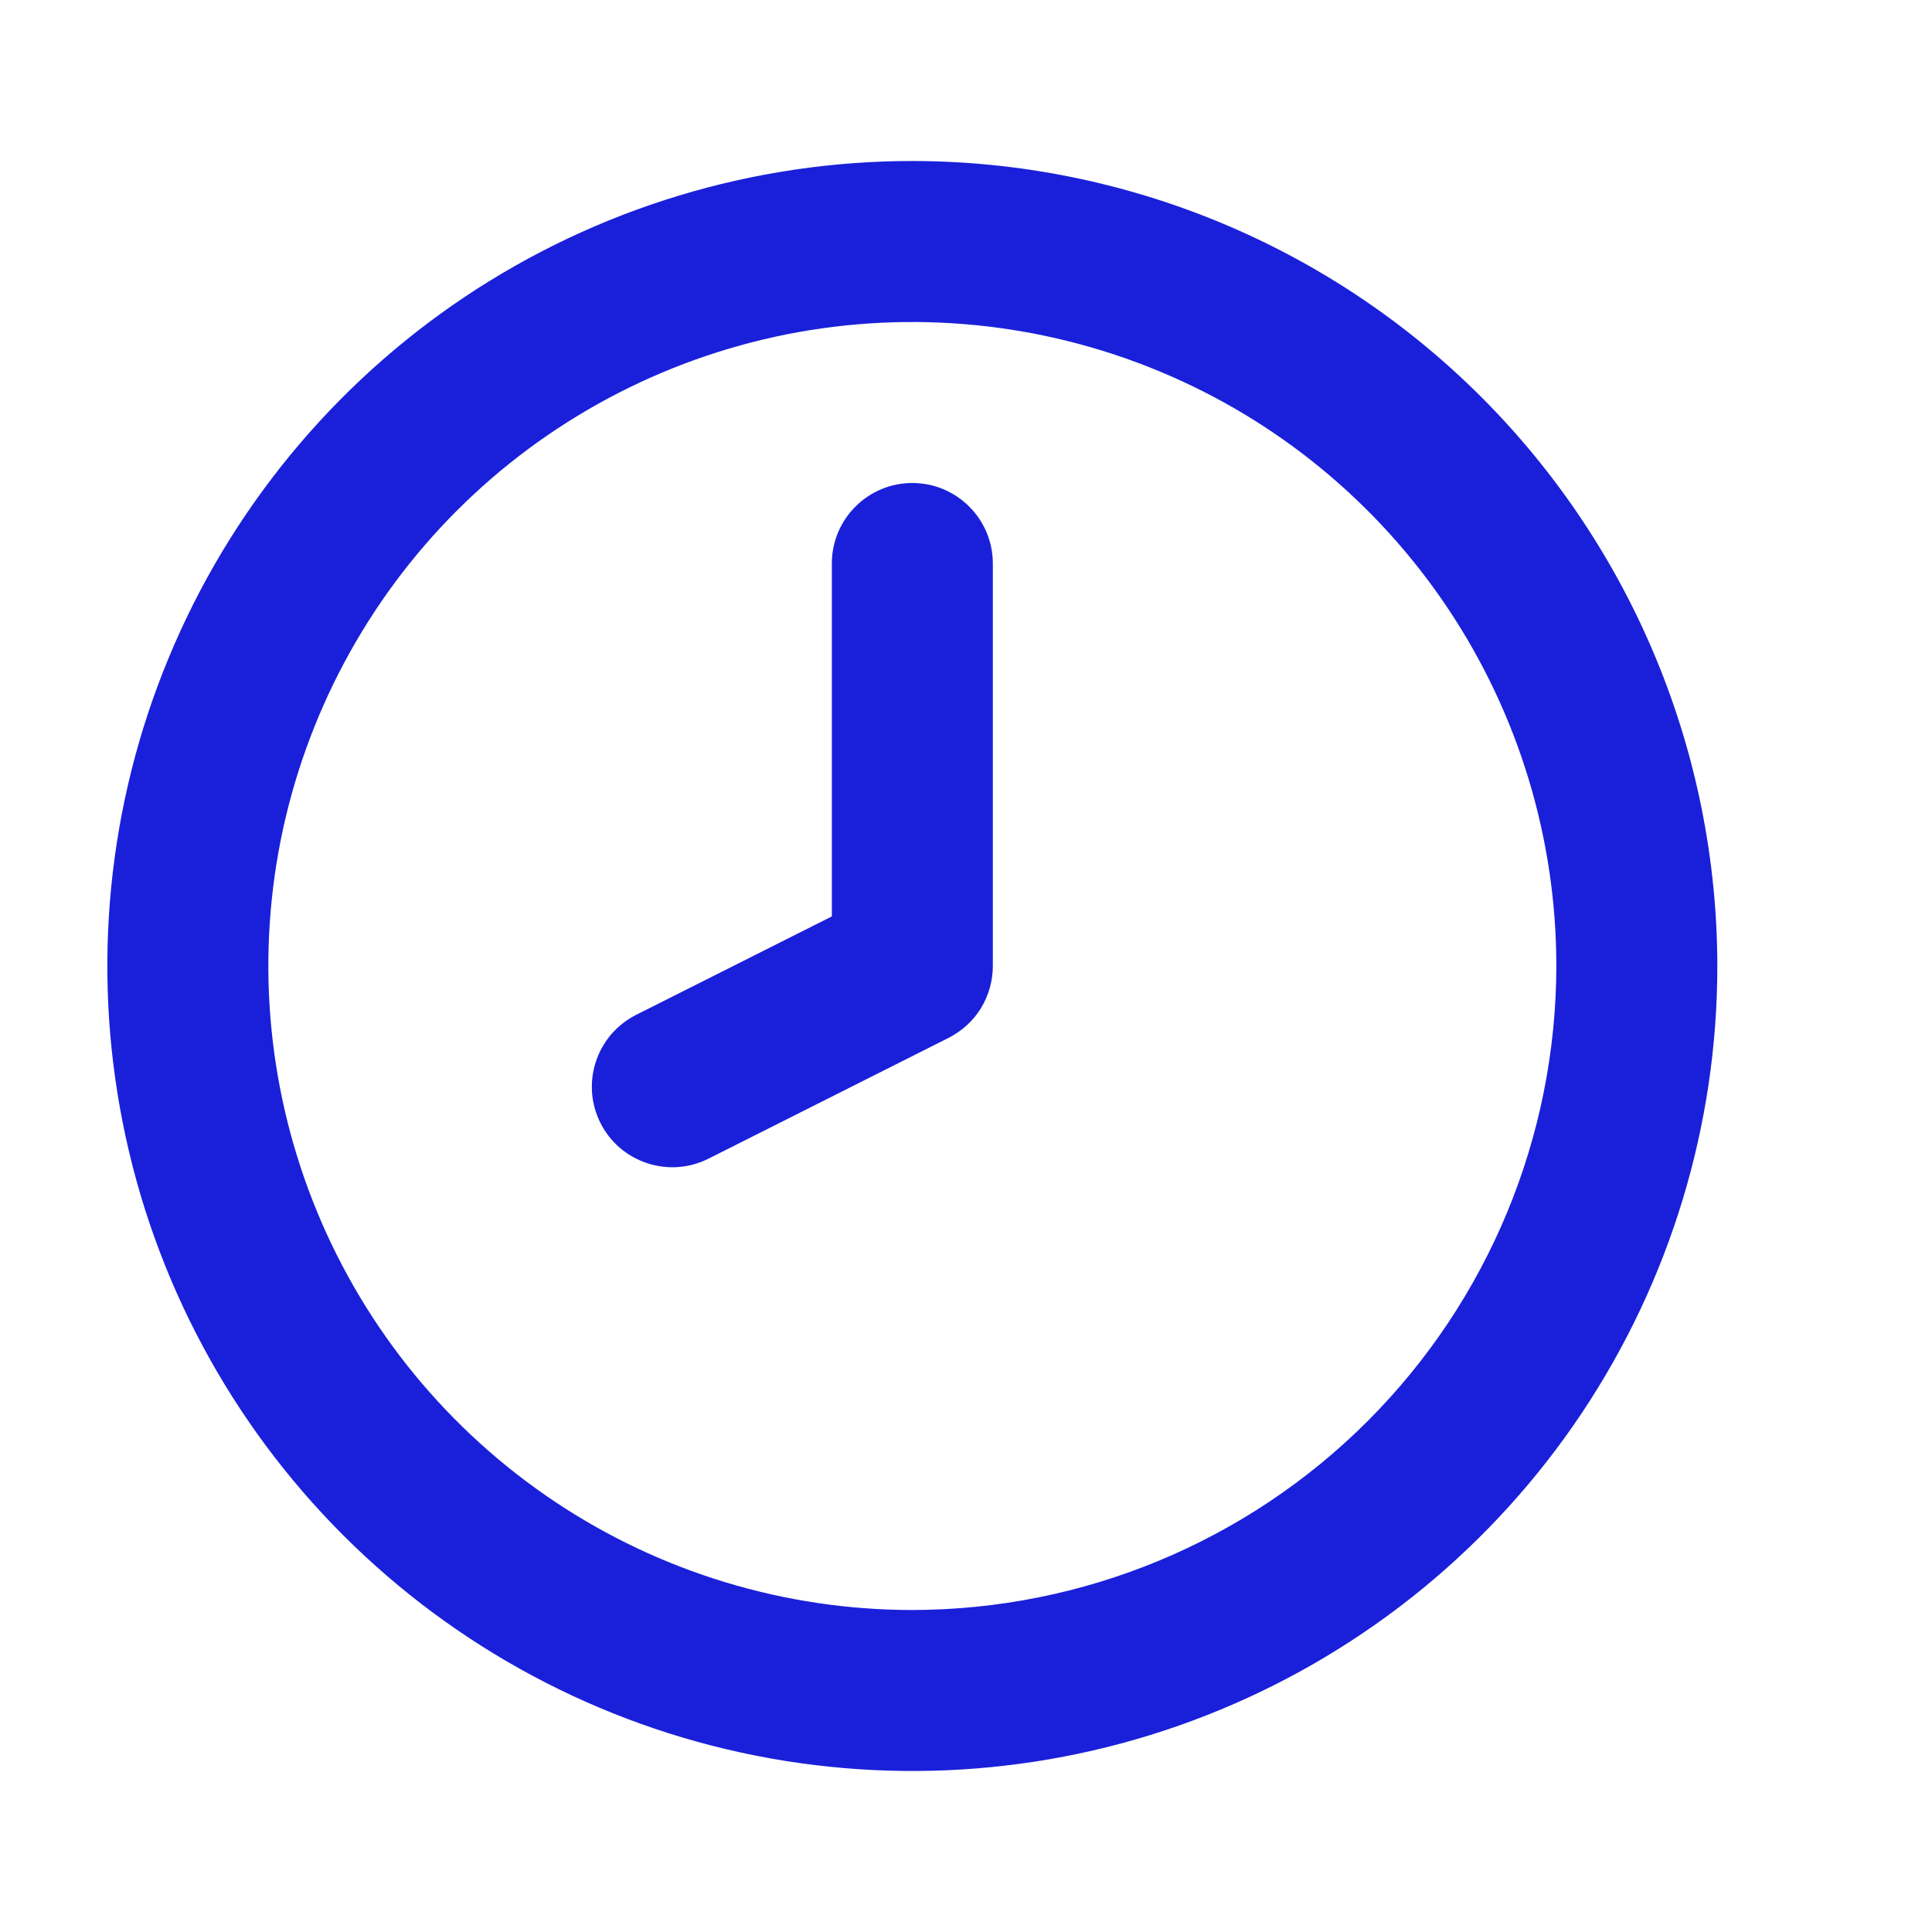 <svg width="18" height="18" viewBox="0 0 18 18" fill="none" xmlns="http://www.w3.org/2000/svg">
<path d="M8.5 4.5C8.402 4.5 8.304 4.519 8.213 4.557C8.122 4.595 8.039 4.65 7.97 4.72C7.9 4.789 7.845 4.872 7.807 4.963C7.769 5.054 7.75 5.152 7.75 5.25V8.538L5.927 9.455C5.839 9.499 5.761 9.561 5.696 9.635C5.632 9.71 5.583 9.796 5.552 9.89C5.521 9.983 5.509 10.082 5.516 10.18C5.523 10.278 5.55 10.374 5.594 10.462C5.638 10.55 5.699 10.628 5.774 10.693C5.849 10.757 5.935 10.806 6.029 10.837C6.122 10.868 6.221 10.88 6.319 10.873C6.417 10.866 6.513 10.839 6.601 10.795L8.837 9.67C8.961 9.607 9.066 9.512 9.139 9.394C9.211 9.275 9.25 9.139 9.25 9V5.25C9.25 5.152 9.231 5.054 9.193 4.963C9.155 4.872 9.1 4.789 9.03 4.72C8.961 4.65 8.878 4.595 8.787 4.557C8.696 4.519 8.598 4.5 8.5 4.5ZM8.5 1.5C7.017 1.5 5.567 1.94 4.333 2.764C3.1 3.588 2.139 4.759 1.571 6.13C1.003 7.5 0.855 9.008 1.144 10.463C1.433 11.918 2.148 13.254 3.197 14.303C4.246 15.352 5.582 16.067 7.037 16.356C8.492 16.645 10 16.497 11.37 15.929C12.741 15.361 13.912 14.4 14.736 13.167C15.56 11.933 16 10.483 16 9C15.998 7.012 15.207 5.105 13.801 3.699C12.395 2.293 10.488 1.502 8.5 1.5ZM8.5 15C7.313 15 6.153 14.648 5.167 13.989C4.18 13.329 3.411 12.393 2.957 11.296C2.503 10.2 2.384 8.993 2.615 7.829C2.847 6.666 3.418 5.596 4.257 4.757C5.096 3.918 6.166 3.347 7.329 3.115C8.493 2.884 9.7 3.003 10.796 3.457C11.893 3.911 12.829 4.68 13.489 5.667C14.148 6.653 14.5 7.813 14.5 9C14.498 10.591 13.866 12.116 12.741 13.241C11.616 14.366 10.091 14.998 8.5 15Z" fill="#1A20D9"/>
</svg>
